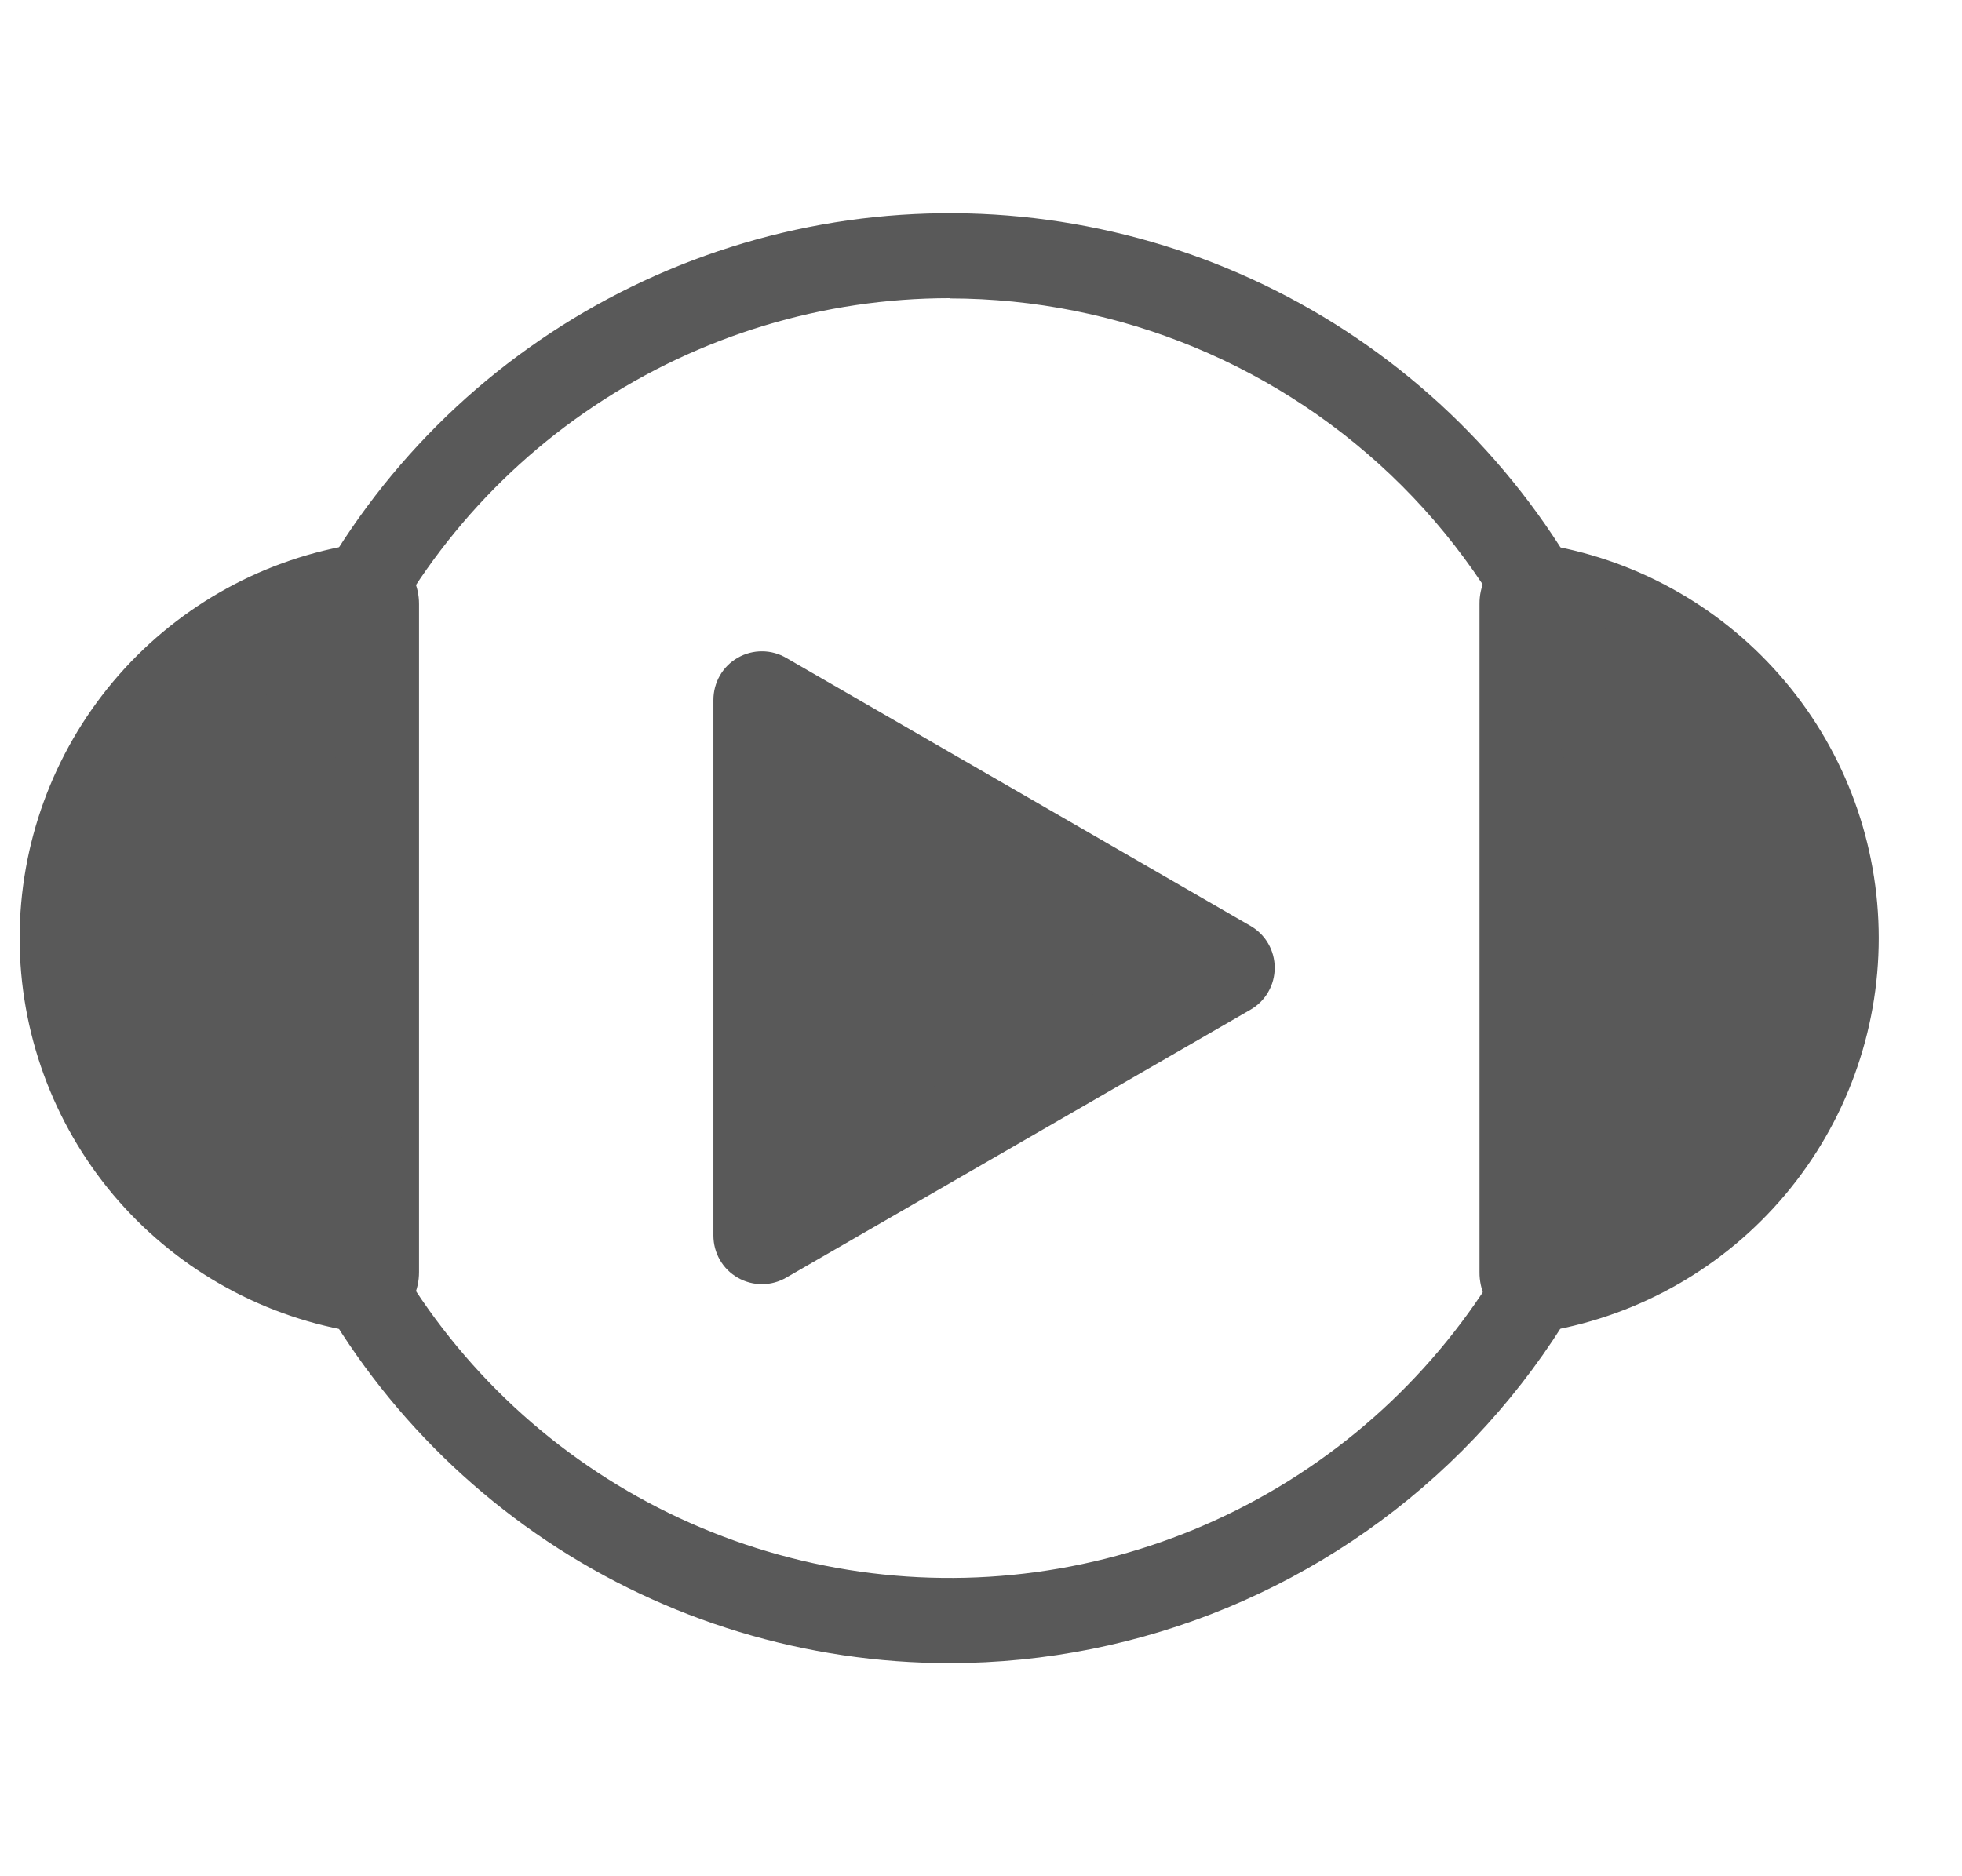 <svg width="23" height="22" viewBox="0 0 23 22" fill="none" xmlns="http://www.w3.org/2000/svg">
<g clip-path="url(#clip0_1820_130793)">
<path d="M0.23 11C0.231 12.101 0.619 13.166 1.327 14.009C2.036 14.851 3.018 15.417 4.103 15.607C4.202 15.623 4.305 15.618 4.402 15.591C4.5 15.563 4.59 15.515 4.667 15.45C4.744 15.384 4.806 15.303 4.848 15.211C4.891 15.119 4.912 15.018 4.912 14.917V7.081C4.912 6.98 4.891 6.88 4.848 6.788C4.806 6.696 4.744 6.614 4.667 6.549C4.59 6.483 4.5 6.435 4.402 6.408C4.305 6.381 4.202 6.376 4.103 6.392C3.018 6.582 2.036 7.148 1.327 7.991C0.619 8.834 0.231 9.899 0.23 11Z" fill="#595959"/>
<path d="M22.024 11C22.024 9.899 21.636 8.833 20.927 7.991C20.219 7.148 19.236 6.582 18.152 6.392C18.052 6.376 17.95 6.381 17.852 6.408C17.755 6.435 17.665 6.483 17.587 6.549C17.511 6.615 17.449 6.696 17.407 6.788C17.365 6.88 17.343 6.98 17.344 7.081V14.917C17.343 15.018 17.365 15.119 17.407 15.21C17.449 15.303 17.511 15.384 17.587 15.45C17.665 15.515 17.755 15.563 17.852 15.591C17.95 15.618 18.052 15.623 18.152 15.607C19.236 15.417 20.219 14.851 20.927 14.009C21.636 13.166 22.024 12.101 22.024 11Z" fill="#595959"/>
<path d="M11.133 19.501C9.452 19.501 7.809 19.003 6.411 18.069C5.013 17.134 3.923 15.807 3.28 14.253C2.636 12.7 2.468 10.991 2.796 9.342C3.124 7.693 3.934 6.178 5.123 4.989C6.312 3.801 7.827 2.991 9.476 2.663C11.125 2.335 12.834 2.504 14.387 3.147C15.941 3.791 17.268 4.881 18.202 6.279C19.136 7.677 19.634 9.321 19.634 11.002C19.632 13.256 18.735 15.416 17.142 17.01C15.548 18.603 13.387 19.499 11.133 19.501ZM11.133 3.496C9.65 3.496 8.199 3.936 6.965 4.761C5.731 5.585 4.77 6.757 4.202 8.128C3.634 9.499 3.485 11.008 3.775 12.463C4.064 13.918 4.779 15.255 5.828 16.305C6.877 17.354 8.214 18.069 9.67 18.358C11.125 18.648 12.634 18.499 14.005 17.931C15.376 17.363 16.547 16.402 17.372 15.168C18.196 13.934 18.636 12.483 18.636 10.999C18.634 9.011 17.842 7.104 16.436 5.698C15.029 4.292 13.122 3.501 11.133 3.499V3.496Z" fill="#595959"/>
<path d="M9.22 14.979L14.658 11.84C14.745 11.79 14.817 11.719 14.867 11.632C14.917 11.546 14.943 11.448 14.943 11.348C14.943 11.248 14.917 11.15 14.867 11.064C14.817 10.977 14.745 10.906 14.658 10.856L9.22 7.716C9.134 7.665 9.035 7.637 8.935 7.637C8.835 7.636 8.736 7.662 8.649 7.712C8.561 7.762 8.489 7.834 8.439 7.921C8.389 8.008 8.363 8.107 8.363 8.208V14.487C8.363 14.587 8.389 14.686 8.439 14.773C8.489 14.86 8.561 14.932 8.649 14.982C8.736 15.032 8.835 15.058 8.935 15.058C9.035 15.057 9.134 15.03 9.22 14.979Z" fill="#595959"/>
<path d="M9.913 13.342L12.881 11.623C12.929 11.596 12.968 11.557 12.996 11.509C13.023 11.462 13.038 11.409 13.038 11.354C13.038 11.299 13.023 11.246 12.996 11.198C12.968 11.151 12.929 11.112 12.881 11.085L9.913 9.36C9.865 9.333 9.812 9.318 9.757 9.318C9.702 9.318 9.649 9.332 9.601 9.36C9.554 9.387 9.515 9.426 9.487 9.473C9.46 9.521 9.445 9.574 9.445 9.629V13.066C9.444 13.121 9.458 13.175 9.485 13.224C9.512 13.272 9.551 13.312 9.599 13.34C9.646 13.368 9.7 13.383 9.755 13.383C9.81 13.384 9.865 13.37 9.913 13.342Z" fill="#595959"/>
</g>
<defs>
<clipPath id="clip0_1820_130793">
<rect width="21.795" height="17" fill="white" transform="translate(0.23 2.5)"/>
</clipPath>
</defs>
</svg>
